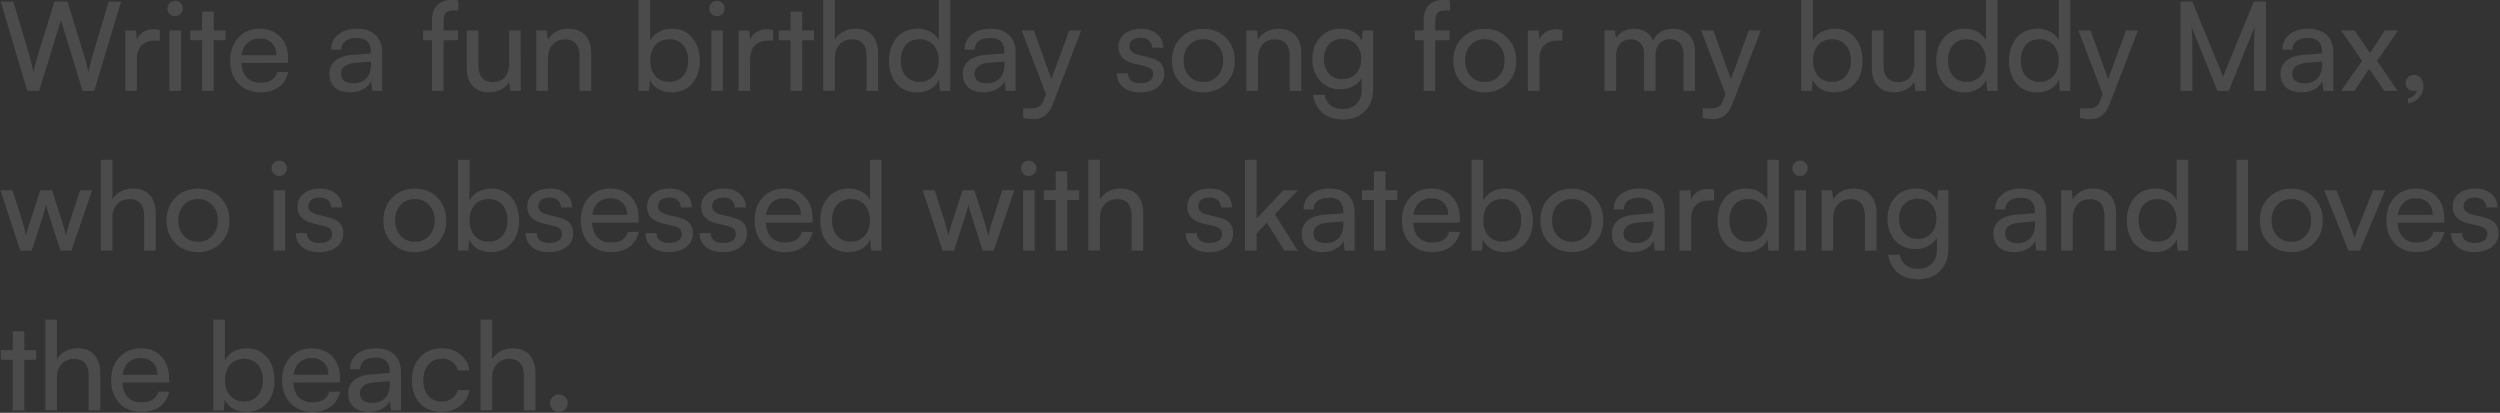 <svg xmlns="http://www.w3.org/2000/svg" width="751" height="124" fill="none"><rect width="100%" height="100%" fill="#333333" stroke="none"/><path fill="#fff" fill-opacity=".12" d="M169.759 122.957c-.519.519-1.137.778-1.854.778-.717 0-1.347-.259-1.891-.778-.519-.52-.778-1.125-.778-1.817 0-.717.259-1.335.778-1.854.544-.519 1.174-.779 1.891-.779.717 0 1.335.26 1.854.779.519.519.779 1.137.779 1.854 0 .692-.26 1.297-.779 1.817Zm-21.921.296h-3.485V96h3.485v11.94c.593-1.014 1.421-1.817 2.484-2.411 1.063-.593 2.287-.89 3.671-.89 2.274 0 3.98.668 5.117 2.003 1.162 1.335 1.743 3.189 1.743 5.562v11.086h-3.486v-10.308c0-3.436-1.446-5.154-4.338-5.154-1.631 0-2.904.532-3.819 1.595-.915 1.038-1.372 2.36-1.372 3.967v9.863Zm-24.108-9.01c0-2.843.815-5.154 2.447-6.934 1.656-1.78 3.807-2.67 6.452-2.67 2.274 0 4.153.606 5.636 1.817 1.508 1.187 2.422 2.794 2.744 4.821h-3.486c-.296-1.137-.877-2.003-1.742-2.596-.841-.618-1.854-.927-3.041-.927-1.656 0-3.003.593-4.042 1.78-1.013 1.162-1.52 2.719-1.52 4.672 0 1.953.482 3.51 1.446 4.672.989 1.162 2.311 1.743 3.968 1.743 1.236 0 2.286-.297 3.151-.89.89-.618 1.496-1.471 1.817-2.559h3.486c-.346 1.978-1.298 3.572-2.855 4.783-1.558 1.187-3.424 1.78-5.599 1.78-2.67 0-4.821-.865-6.452-2.595-1.607-1.731-2.41-4.03-2.41-6.897Zm-12.947 9.492c-1.929 0-3.449-.494-4.561-1.483-1.088-1.013-1.632-2.348-1.632-4.004 0-1.657.581-2.979 1.743-3.968 1.187-1.013 2.855-1.607 5.006-1.78l5.71-.445v-.519c0-2.744-1.421-4.116-4.264-4.116-1.459 0-2.596.309-3.411.927-.791.618-1.187 1.471-1.187 2.559h-3.04c0-1.879.704-3.387 2.113-4.524 1.434-1.162 3.325-1.743 5.673-1.743 2.324 0 4.153.618 5.488 1.854 1.36 1.236 2.039 3.041 2.039 5.414v11.383h-2.966l-.371-2.929c-.47 1.038-1.285 1.866-2.447 2.484-1.137.594-2.435.89-3.893.89Zm1.001-2.707c1.656 0 2.954-.494 3.893-1.483.939-1.013 1.409-2.373 1.409-4.078v-.964l-4.635.37c-2.892.272-4.338 1.36-4.338 3.263 0 .94.321 1.657.964 2.151.643.494 1.545.741 2.707.741Zm-18.024 2.707c-2.67 0-4.846-.877-6.527-2.632-1.656-1.755-2.484-4.042-2.484-6.86 0-2.843.816-5.154 2.447-6.934 1.656-1.78 3.794-2.67 6.415-2.67 2.57 0 4.635.816 6.192 2.448 1.557 1.631 2.336 3.794 2.336 6.489v1.297l-14.016.037c.124 1.904.667 3.375 1.631 4.413.99 1.013 2.349 1.52 4.08 1.52 2.768 0 4.461-1.063 5.08-3.189h3.262c-.445 1.953-1.397 3.461-2.855 4.524-1.459 1.038-3.312 1.557-5.562 1.557Zm-.15-16.166c-1.507 0-2.73.432-3.67 1.297-.94.866-1.52 2.102-1.743 3.708h10.456c0-1.508-.457-2.719-1.371-3.633-.915-.915-2.139-1.372-3.671-1.372ZM67.225 123.29h-3.152V96h3.486v12.273a6.15 6.15 0 0 1 2.595-2.669c1.162-.643 2.497-.965 4.005-.965 2.546 0 4.56.903 6.043 2.707 1.508 1.805 2.262 4.128 2.262 6.971 0 2.794-.778 5.068-2.336 6.823-1.532 1.73-3.596 2.595-6.192 2.595-1.458 0-2.756-.321-3.893-.964-1.113-.642-1.965-1.569-2.559-2.781l-.26 3.3Zm.37-9.121c0 1.928.507 3.485 1.52 4.672 1.039 1.162 2.436 1.743 4.19 1.743 1.756 0 3.14-.594 4.154-1.78 1.013-1.187 1.52-2.732 1.52-4.635 0-1.879-.507-3.411-1.52-4.598-1.014-1.186-2.398-1.78-4.153-1.78-1.755 0-3.152.594-4.19 1.78-1.014 1.187-1.52 2.719-1.52 4.598Zm-25.192 9.566c-2.67 0-4.845-.877-6.526-2.632-1.657-1.755-2.485-4.042-2.485-6.86 0-2.843.816-5.154 2.448-6.934 1.656-1.78 3.794-2.67 6.414-2.67 2.571 0 4.635.816 6.193 2.448 1.557 1.631 2.336 3.794 2.336 6.489v1.297l-14.016.037c.123 1.904.667 3.375 1.631 4.413.989 1.013 2.348 1.52 4.079 1.52 2.768 0 4.462-1.063 5.08-3.189h3.263c-.445 1.953-1.397 3.461-2.855 4.524-1.459 1.038-3.313 1.557-5.562 1.557Zm-.149-16.166c-1.508 0-2.731.432-3.67 1.297-.94.866-1.52 2.102-1.743 3.708h10.456c0-1.508-.457-2.719-1.372-3.633-.914-.915-2.138-1.372-3.67-1.372Zm-25.147 15.684h-3.485V96h3.485v11.94c.594-1.014 1.422-1.817 2.485-2.411 1.063-.593 2.286-.89 3.67-.89 2.275 0 3.98.668 5.117 2.003 1.162 1.335 1.743 3.189 1.743 5.562v11.086h-3.485v-10.308c0-3.436-1.446-5.154-4.339-5.154-1.631 0-2.904.532-3.819 1.595-.914 1.038-1.372 2.36-1.372 3.967v9.863Zm-9.802.037H3.82v-15.202H.26v-2.93h3.56v-5.673h3.485v5.673h3.56v2.93h-3.56v15.202Zm729.001-53.265h3.337c0 .915.321 1.644.964 2.188.668.519 1.582.778 2.744.778 1.211 0 2.151-.234 2.818-.704.692-.47 1.038-1.125 1.038-1.965 0-.643-.185-1.15-.556-1.52-.371-.396-1.013-.705-1.928-.928l-3.189-.741c-3.164-.766-4.746-2.447-4.746-5.043 0-1.656.63-2.979 1.891-3.967 1.261-.99 2.905-1.484 4.932-1.484 1.977 0 3.559.52 4.746 1.558 1.211 1.013 1.841 2.385 1.891 4.116h-3.337c-.05-.915-.371-1.632-.964-2.151-.594-.544-1.409-.816-2.448-.816-1.087 0-1.928.235-2.521.705-.593.445-.89 1.087-.89 1.928 0 1.211.89 2.04 2.67 2.484l3.189.779c1.582.37 2.743.94 3.485 1.706s1.112 1.816 1.112 3.151c0 1.706-.667 3.078-2.002 4.116-1.335 1.013-3.09 1.52-5.265 1.52-2.126 0-3.819-.519-5.08-1.557-1.261-1.038-1.891-2.423-1.891-4.153Zm-10.419 5.71c-2.67 0-4.845-.877-6.526-2.632-1.656-1.755-2.485-4.042-2.485-6.86 0-2.843.816-5.154 2.448-6.934 1.656-1.78 3.794-2.67 6.414-2.67 2.571 0 4.635.816 6.193 2.448 1.557 1.631 2.336 3.794 2.336 6.489v1.297l-14.016.037c.123 1.904.667 3.375 1.631 4.413.989 1.013 2.349 1.52 4.079 1.52 2.769 0 4.462-1.063 5.08-3.189h3.263c-.445 1.953-1.397 3.461-2.855 4.524-1.459 1.038-3.313 1.557-5.562 1.557Zm-.149-16.166c-1.507 0-2.731.432-3.67 1.297-.94.866-1.521 2.102-1.743 3.708h10.456c0-1.508-.457-2.719-1.372-3.633-.914-.915-2.138-1.372-3.671-1.372ZM705.481 75.29l-7.305-18.131h3.708l3.968 10.122c.692 1.88 1.174 3.325 1.446 4.339.222-.89.729-2.336 1.52-4.339l4.042-10.122h3.633l-7.564 18.131h-3.448Zm-23.938-2.224c-1.78-1.78-2.67-4.067-2.67-6.86s.89-5.08 2.67-6.86c1.78-1.78 4.041-2.67 6.785-2.67 2.719 0 4.969.89 6.749 2.67 1.78 1.78 2.669 4.067 2.669 6.86s-.889 5.08-2.669 6.86c-1.78 1.78-4.03 2.67-6.749 2.67-2.744 0-5.005-.89-6.785-2.67Zm2.484-11.495c-1.088 1.187-1.631 2.731-1.631 4.635 0 1.903.543 3.448 1.631 4.635 1.112 1.186 2.546 1.78 4.301 1.78 1.755 0 3.177-.594 4.264-1.78 1.113-1.211 1.669-2.756 1.669-4.635s-.556-3.411-1.669-4.598c-1.087-1.211-2.509-1.817-4.264-1.817-1.755 0-3.189.594-4.301 1.78ZM675.3 75.29h-3.486V48h3.486v27.29Zm-27.923.445c-2.596 0-4.66-.865-6.192-2.595-1.508-1.755-2.262-4.042-2.262-6.86 0-2.843.766-5.154 2.299-6.934 1.557-1.804 3.658-2.706 6.303-2.706 1.409 0 2.658.296 3.745.89a6.31 6.31 0 0 1 2.596 2.558V48h3.448v27.29H654.2l-.297-3.3c-.593 1.212-1.459 2.139-2.596 2.781-1.137.643-2.447.964-3.93.964Zm-3.448-4.931c1.013 1.186 2.397 1.78 4.152 1.78 1.756 0 3.152-.594 4.19-1.78 1.039-1.187 1.558-2.732 1.558-4.635 0-1.879-.519-3.411-1.558-4.598-1.038-1.186-2.434-1.78-4.19-1.78-1.755 0-3.139.594-4.152 1.78-.989 1.162-1.484 2.695-1.484 4.598s.495 3.448 1.484 4.635Zm-21.291 4.486h-3.486V57.158h3.152l.371 2.782a5.894 5.894 0 0 1 2.447-2.41 7.314 7.314 0 0 1 3.56-.89c2.323 0 4.066.667 5.228 2.002 1.162 1.31 1.743 3.164 1.743 5.562V75.29h-3.486V64.982c0-3.436-1.458-5.154-4.375-5.154-1.607 0-2.868.532-3.782 1.595-.915 1.063-1.372 2.484-1.372 4.264v9.603Zm-17.62.445c-1.928 0-3.448-.494-4.56-1.483-1.088-1.013-1.632-2.348-1.632-4.004 0-1.657.581-2.98 1.743-3.968 1.186-1.014 2.855-1.607 5.006-1.78l5.71-.445v-.519c0-2.744-1.421-4.116-4.264-4.116-1.459 0-2.596.31-3.412.927-.791.618-1.186 1.471-1.186 2.559h-3.041c0-1.879.705-3.387 2.114-4.524 1.434-1.162 3.325-1.743 5.673-1.743 2.324 0 4.153.618 5.488 1.854 1.359 1.236 2.039 3.04 2.039 5.414V75.29h-2.966l-.371-2.929c-.47 1.038-1.285 1.866-2.447 2.484-1.137.594-2.435.89-3.894.89Zm1.002-2.707c1.656 0 2.954-.494 3.893-1.483.939-1.013 1.409-2.373 1.409-4.078v-.965l-4.635.371c-2.892.272-4.338 1.36-4.338 3.263 0 .94.321 1.657.964 2.15.643.495 1.545.742 2.707.742Zm-39.011-7.268c0-2.62.778-4.795 2.336-6.525 1.582-1.73 3.658-2.596 6.229-2.596 1.459 0 2.732.322 3.819.964a6.033 6.033 0 0 1 2.522 2.633l.259-3.078h3.115v17.39c0 2.868-.828 5.142-2.484 6.823-1.632 1.681-3.832 2.522-6.601 2.522-2.471 0-4.498-.655-6.081-1.966-1.582-1.31-2.546-3.114-2.892-5.413h3.486c.222 1.335.815 2.373 1.78 3.115.964.741 2.2 1.112 3.707 1.112 1.706 0 3.066-.52 4.079-1.557 1.038-1.014 1.558-2.386 1.558-4.116v-3.634c-.594 1.063-1.459 1.891-2.596 2.484-1.112.594-2.385.89-3.819.89-2.522 0-4.561-.853-6.118-2.558-1.533-1.73-2.299-3.894-2.299-6.49Zm3.485-.073c0 1.755.495 3.213 1.483 4.375 1.014 1.137 2.361 1.706 4.042 1.706 1.73 0 3.102-.556 4.116-1.669 1.038-1.137 1.557-2.608 1.557-4.412 0-1.78-.507-3.226-1.52-4.338-.989-1.113-2.361-1.67-4.116-1.67-1.705 0-3.065.57-4.079 1.707-.988 1.137-1.483 2.57-1.483 4.3Zm-19.807 9.603h-3.486V57.158h3.152l.371 2.782a5.894 5.894 0 0 1 2.447-2.41 7.314 7.314 0 0 1 3.56-.89c2.323 0 4.066.667 5.228 2.002 1.162 1.31 1.742 3.164 1.742 5.562V75.29h-3.485V64.982c0-3.436-1.458-5.154-4.375-5.154-1.607 0-2.868.532-3.782 1.595-.915 1.063-1.372 2.484-1.372 4.264v9.603Zm-8.323-23.1a2.22 2.22 0 0 1-1.632.667 2.218 2.218 0 0 1-1.631-.667c-.445-.47-.668-1.014-.668-1.632 0-.642.223-1.186.668-1.631a2.218 2.218 0 0 1 1.631-.667 2.22 2.22 0 0 1 1.632.667c.444.445.667.989.667 1.631 0 .618-.223 1.162-.667 1.632Zm-3.338 23.1V57.16h3.486v18.13h-3.486Zm-14.595.445c-2.595 0-4.659-.865-6.192-2.595-1.508-1.755-2.262-4.042-2.262-6.86 0-2.843.767-5.154 2.299-6.934 1.558-1.804 3.659-2.706 6.304-2.706 1.409 0 2.657.296 3.745.89a6.313 6.313 0 0 1 2.595 2.558V48h3.449v27.29h-3.115l-.297-3.3c-.593 1.212-1.458 2.139-2.595 2.781-1.137.643-2.447.964-3.931.964Zm-3.448-4.931c1.014 1.186 2.398 1.78 4.153 1.78 1.755 0 3.152-.594 4.19-1.78 1.038-1.187 1.557-2.732 1.557-4.635 0-1.879-.519-3.411-1.557-4.598-1.038-1.186-2.435-1.78-4.19-1.78-1.755 0-3.139.594-4.153 1.78-.989 1.162-1.483 2.695-1.483 4.598s.494 3.448 1.483 4.635Zm-6.066-13.794v3.19h-1.557c-1.656 0-2.966.481-3.93 1.445-.94.964-1.409 2.311-1.409 4.042v9.603h-3.486V57.196h3.263l.223 2.744a4.646 4.646 0 0 1 1.891-2.3c.89-.568 1.94-.852 3.151-.852a8.97 8.97 0 0 1 1.854.222Zm-24.516 18.725c-1.928 0-3.448-.494-4.561-1.483-1.087-1.013-1.631-2.348-1.631-4.004 0-1.657.581-2.98 1.743-3.968 1.186-1.014 2.855-1.607 5.005-1.78l5.711-.445v-.519c0-2.744-1.422-4.116-4.264-4.116-1.459 0-2.596.31-3.412.927-.791.618-1.186 1.471-1.186 2.559h-3.041c0-1.879.705-3.387 2.114-4.524 1.433-1.162 3.324-1.743 5.673-1.743 2.323 0 4.153.618 5.488 1.854 1.359 1.236 2.039 3.04 2.039 5.414V75.29h-2.966l-.371-2.929c-.47 1.038-1.286 1.866-2.447 2.484-1.138.594-2.435.89-3.894.89Zm1.001-2.707c1.657 0 2.954-.494 3.894-1.483.939-1.013 1.409-2.373 1.409-4.078v-.965l-4.635.371c-2.892.272-4.338 1.36-4.338 3.263 0 .94.321 1.657.964 2.15.642.495 1.545.742 2.706.742Zm-25.994.038c-1.78-1.78-2.67-4.067-2.67-6.86s.89-5.08 2.67-6.86c1.78-1.78 4.041-2.67 6.785-2.67 2.719 0 4.969.89 6.749 2.67 1.78 1.78 2.669 4.067 2.669 6.86s-.889 5.08-2.669 6.86c-1.78 1.78-4.03 2.67-6.749 2.67-2.744 0-5.005-.89-6.785-2.67Zm2.484-11.495c-1.088 1.187-1.631 2.731-1.631 4.635 0 1.903.543 3.448 1.631 4.635 1.112 1.186 2.546 1.78 4.301 1.78 1.755 0 3.177-.594 4.264-1.78 1.113-1.211 1.669-2.756 1.669-4.635s-.556-3.411-1.669-4.598c-1.087-1.211-2.509-1.817-4.264-1.817-1.755 0-3.189.594-4.301 1.78ZM445.214 75.29h-3.152V48h3.486v12.273a6.151 6.151 0 0 1 2.595-2.67c1.162-.642 2.497-.964 4.005-.964 2.546 0 4.561.903 6.044 2.707 1.508 1.805 2.262 4.129 2.262 6.971 0 2.794-.779 5.068-2.336 6.823-1.533 1.73-3.597 2.595-6.193 2.595-1.458 0-2.756-.321-3.893-.964-1.112-.642-1.965-1.57-2.558-2.78l-.26 3.3Zm.371-9.121c0 1.928.507 3.485 1.52 4.672 1.038 1.162 2.435 1.743 4.19 1.743 1.755 0 3.139-.594 4.153-1.78 1.013-1.187 1.52-2.732 1.52-4.635 0-1.879-.507-3.411-1.52-4.598-1.014-1.186-2.398-1.78-4.153-1.78-1.755 0-3.152.594-4.19 1.78-1.013 1.187-1.52 2.72-1.52 4.598Zm-15.425 9.566c-2.67 0-4.845-.877-6.526-2.632-1.656-1.755-2.484-4.042-2.484-6.86 0-2.843.816-5.154 2.447-6.934 1.656-1.78 3.795-2.67 6.415-2.67 2.571 0 4.635.816 6.192 2.448 1.557 1.631 2.336 3.794 2.336 6.489v1.297l-14.016.037c.124 1.904.668 3.375 1.632 4.413.988 1.013 2.348 1.52 4.078 1.52 2.769 0 4.462-1.063 5.08-3.189h3.263c-.445 1.953-1.396 3.461-2.855 4.524-1.458 1.038-3.312 1.557-5.562 1.557Zm-.148-16.166c-1.508 0-2.732.432-3.671 1.297-.939.866-1.52 2.102-1.743 3.708h10.457c0-1.508-.458-2.719-1.372-3.633-.915-.915-2.139-1.372-3.671-1.372ZM416.201 75.29h-3.486V60.088h-3.559v-2.93h3.559v-5.673h3.486v5.673h3.559v2.93h-3.559V75.29Zm-18.962.445c-1.928 0-3.448-.494-4.56-1.483-1.088-1.013-1.632-2.348-1.632-4.004 0-1.657.581-2.98 1.743-3.968 1.186-1.014 2.855-1.607 5.006-1.78l5.71-.445v-.519c0-2.744-1.422-4.116-4.264-4.116-1.459 0-2.596.31-3.412.927-.791.618-1.186 1.471-1.186 2.559h-3.041c0-1.879.705-3.387 2.114-4.524 1.434-1.162 3.325-1.743 5.673-1.743 2.324 0 4.153.618 5.488 1.854 1.359 1.236 2.039 3.04 2.039 5.414V75.29h-2.966l-.371-2.929c-.47 1.038-1.285 1.866-2.447 2.484-1.137.594-2.435.89-3.894.89Zm1.002-2.707c1.656 0 2.954-.494 3.893-1.483.939-1.013 1.409-2.373 1.409-4.078v-.965l-4.635.371c-2.892.272-4.338 1.36-4.338 3.263 0 .94.321 1.657.964 2.15.642.495 1.545.742 2.707.742Zm-20.768 2.262h-3.486V48h3.486v17.687l8.046-8.528h4.375l-6.933 7.23 6.896 10.901h-4.004l-5.303-8.38-3.077 3.226v5.154Zm-21.293-5.265h3.337c0 .915.322 1.644.964 2.188.668.519 1.582.778 2.744.778 1.212 0 2.151-.234 2.818-.704.692-.47 1.039-1.125 1.039-1.965 0-.643-.186-1.15-.557-1.52-.37-.396-1.013-.705-1.928-.928l-3.189-.741c-3.164-.766-4.746-2.447-4.746-5.043 0-1.656.631-2.979 1.891-3.967 1.261-.99 2.905-1.484 4.932-1.484 1.977 0 3.559.52 4.746 1.558 1.211 1.013 1.842 2.385 1.891 4.116h-3.337c-.05-.915-.371-1.632-.964-2.151-.593-.544-1.409-.816-2.447-.816-1.088 0-1.929.235-2.522.705-.593.445-.89 1.087-.89 1.928 0 1.211.89 2.04 2.67 2.484l3.189.779c1.582.37 2.744.94 3.485 1.706.742.766 1.113 1.816 1.113 3.151 0 1.706-.668 3.078-2.003 4.116-1.334 1.013-3.09 1.52-5.265 1.52-2.126 0-3.819-.519-5.08-1.557-1.26-1.038-1.891-2.423-1.891-4.153Zm-25.757 5.228h-3.485V48h3.485v11.94a6.477 6.477 0 0 1 2.485-2.41c1.063-.594 2.286-.89 3.671-.89 2.274 0 3.979.667 5.117 2.002 1.161 1.335 1.742 3.189 1.742 5.562V75.29h-3.485V64.982c0-3.436-1.446-5.154-4.338-5.154-1.632 0-2.905.532-3.82 1.595-.914 1.038-1.372 2.36-1.372 3.967v9.863Zm-9.802.037h-3.485V60.088h-3.56v-2.93h3.56v-5.673h3.485v5.673h3.56v2.93h-3.56V75.29Zm-9.954-23.1a2.22 2.22 0 0 1-1.632.667 2.22 2.22 0 0 1-1.631-.667c-.445-.47-.668-1.014-.668-1.632 0-.642.223-1.186.668-1.631a2.22 2.22 0 0 1 1.631-.667 2.22 2.22 0 0 1 1.632.667c.445.445.667.989.667 1.631 0 .618-.222 1.162-.667 1.632Zm-3.337 23.1V57.16h3.485v18.13h-3.485Zm-24.198 0L277.2 57.16h3.596l3.004 9.418a49.886 49.886 0 0 1 1.112 4.301c.223-1.236.618-2.67 1.187-4.301l3.04-9.418h3.56l3.003 9.418a52.078 52.078 0 0 1 1.187 4.301 46.66 46.66 0 0 1 1.149-4.301l3.041-9.418h3.634l-6.193 18.13h-3.3l-3.151-9.714c-.569-1.73-.952-3.14-1.15-4.227-.173.79-.568 2.212-1.186 4.264l-3.152 9.677h-3.449Zm-28.256.445c-2.596 0-4.66-.865-6.192-2.595-1.508-1.755-2.262-4.042-2.262-6.86 0-2.843.766-5.154 2.299-6.934 1.557-1.804 3.658-2.706 6.303-2.706 1.409 0 2.658.296 3.745.89a6.31 6.31 0 0 1 2.596 2.558V48h3.448v27.29h-3.114l-.297-3.3c-.593 1.212-1.459 2.139-2.596 2.781-1.137.643-2.447.964-3.93.964Zm-3.448-4.931c1.013 1.186 2.397 1.78 4.152 1.78 1.756 0 3.152-.594 4.19-1.78 1.039-1.187 1.558-2.732 1.558-4.635 0-1.879-.519-3.411-1.558-4.598-1.038-1.186-2.434-1.78-4.19-1.78-1.755 0-3.139.594-4.152 1.78-.989 1.162-1.484 2.695-1.484 4.598s.495 3.448 1.484 4.635Zm-15.722 4.931c-2.669 0-4.845-.877-6.526-2.632-1.656-1.755-2.484-4.042-2.484-6.86 0-2.843.816-5.154 2.447-6.934 1.656-1.78 3.795-2.67 6.415-2.67 2.571 0 4.635.816 6.192 2.448 1.558 1.631 2.336 3.794 2.336 6.489v1.297l-14.016.037c.124 1.904.668 3.375 1.632 4.413.989 1.013 2.348 1.52 4.078 1.52 2.769 0 4.462-1.063 5.08-3.189h3.263c-.445 1.953-1.396 3.461-2.855 4.524-1.458 1.038-3.312 1.557-5.562 1.557Zm-.148-16.166c-1.508 0-2.731.432-3.671 1.297-.939.866-1.52 2.102-1.743 3.708h10.457c0-1.508-.458-2.719-1.372-3.633-.915-.915-2.138-1.372-3.671-1.372ZM210.15 70.025h3.337c0 .915.321 1.644.964 2.188.667.519 1.582.778 2.744.778 1.211 0 2.15-.234 2.818-.704.692-.47 1.038-1.125 1.038-1.965 0-.643-.185-1.15-.556-1.52-.371-.396-1.014-.705-1.928-.928l-3.189-.741c-3.164-.766-4.746-2.447-4.746-5.043 0-1.656.63-2.979 1.891-3.967 1.26-.99 2.904-1.484 4.931-1.484 1.978 0 3.56.52 4.746 1.558 1.212 1.013 1.842 2.385 1.891 4.116h-3.337c-.049-.915-.37-1.632-.964-2.151-.593-.544-1.409-.816-2.447-.816-1.088 0-1.928.235-2.521.705-.594.445-.89 1.087-.89 1.928 0 1.211.89 2.04 2.669 2.484l3.189.779c1.582.37 2.744.94 3.486 1.706.741.766 1.112 1.816 1.112 3.151 0 1.706-.667 3.078-2.002 4.116-1.335 1.013-3.09 1.52-5.265 1.52-2.126 0-3.82-.519-5.08-1.557-1.261-1.038-1.891-2.423-1.891-4.153Zm-16.25 0h3.337c0 .915.321 1.644.964 2.188.668.519 1.582.778 2.744.778 1.211 0 2.151-.234 2.818-.704.692-.47 1.038-1.125 1.038-1.965 0-.643-.185-1.15-.556-1.52-.371-.396-1.013-.705-1.928-.928l-3.189-.741c-3.164-.766-4.746-2.447-4.746-5.043 0-1.656.63-2.979 1.891-3.967 1.261-.99 2.905-1.484 4.932-1.484 1.977 0 3.559.52 4.746 1.558 1.211 1.013 1.841 2.385 1.891 4.116h-3.337c-.05-.915-.371-1.632-.964-2.151-.594-.544-1.409-.816-2.448-.816-1.087 0-1.928.235-2.521.705-.593.445-.89 1.087-.89 1.928 0 1.211.89 2.04 2.67 2.484l3.189.779c1.582.37 2.743.94 3.485 1.706s1.112 1.816 1.112 3.151c0 1.706-.667 3.078-2.002 4.116-1.335 1.013-3.09 1.52-5.265 1.52-2.126 0-3.819-.519-5.08-1.557-1.261-1.038-1.891-2.423-1.891-4.153Zm-10.419 5.71c-2.67 0-4.845-.877-6.526-2.632-1.656-1.755-2.484-4.042-2.484-6.86 0-2.843.815-5.154 2.447-6.934 1.656-1.78 3.794-2.67 6.415-2.67 2.571 0 4.635.816 6.192 2.448 1.557 1.631 2.336 3.794 2.336 6.489v1.297l-14.016.037c.124 1.904.667 3.375 1.631 4.413.989 1.013 2.349 1.52 4.079 1.52 2.769 0 4.462-1.063 5.08-3.189h3.263c-.445 1.953-1.397 3.461-2.855 4.524-1.459 1.038-3.313 1.557-5.562 1.557Zm-.148-16.166c-1.508 0-2.732.432-3.671 1.297-.94.866-1.52 2.102-1.743 3.708h10.456c0-1.508-.457-2.719-1.371-3.633-.915-.915-2.139-1.372-3.671-1.372Zm-25.409 10.456h3.337c0 .915.322 1.644.965 2.188.667.519 1.582.778 2.743.778 1.212 0 2.151-.234 2.818-.704.693-.47 1.039-1.125 1.039-1.965 0-.643-.186-1.15-.557-1.52-.37-.396-1.013-.705-1.928-.928l-3.188-.741c-3.165-.766-4.747-2.447-4.747-5.043 0-1.656.631-2.979 1.891-3.967 1.261-.99 2.905-1.484 4.932-1.484 1.978 0 3.56.52 4.746 1.558 1.211 1.013 1.842 2.385 1.891 4.116h-3.337c-.049-.915-.371-1.632-.964-2.151-.593-.544-1.409-.816-2.447-.816-1.088 0-1.928.235-2.522.705-.593.445-.89 1.087-.89 1.928 0 1.211.89 2.04 2.67 2.484l3.189.779c1.582.37 2.744.94 3.485 1.706.742.766 1.113 1.816 1.113 3.151 0 1.706-.668 3.078-2.002 4.116-1.335 1.013-3.09 1.52-5.266 1.52-2.126 0-3.819-.519-5.08-1.557-1.26-1.038-1.891-2.423-1.891-4.153Zm-17.227 5.265h-3.152V48h3.486v12.273a6.151 6.151 0 0 1 2.595-2.67c1.162-.642 2.497-.964 4.005-.964 2.546 0 4.561.903 6.044 2.707 1.508 1.805 2.262 4.129 2.262 6.971 0 2.794-.779 5.068-2.336 6.823-1.533 1.73-3.597 2.595-6.193 2.595-1.458 0-2.756-.321-3.893-.964-1.112-.642-1.965-1.57-2.559-2.78l-.259 3.3Zm.371-9.121c0 1.928.506 3.485 1.52 4.672 1.038 1.162 2.435 1.743 4.19 1.743 1.755 0 3.139-.594 4.153-1.78 1.013-1.187 1.52-2.732 1.52-4.635 0-1.879-.507-3.411-1.52-4.598-1.014-1.186-2.398-1.78-4.153-1.78-1.755 0-3.152.594-4.19 1.78-1.014 1.187-1.52 2.72-1.52 4.598Zm-23.214 6.897c-1.78-1.78-2.67-4.067-2.67-6.86s.89-5.08 2.67-6.86c1.78-1.78 4.042-2.67 6.786-2.67 2.719 0 4.968.89 6.748 2.67 1.78 1.78 2.67 4.067 2.67 6.86s-.89 5.08-2.67 6.86c-1.78 1.78-4.029 2.67-6.748 2.67-2.744 0-5.006-.89-6.786-2.67Zm2.484-11.495c-1.087 1.187-1.631 2.731-1.631 4.635 0 1.903.544 3.448 1.631 4.635 1.113 1.186 2.546 1.78 4.302 1.78 1.755 0 3.176-.594 4.264-1.78 1.112-1.211 1.668-2.756 1.668-4.635s-.556-3.411-1.668-4.598c-1.088-1.211-2.509-1.817-4.264-1.817-1.756 0-3.189.594-4.302 1.78ZM88.87 70.025h3.337c0 .915.321 1.644.964 2.188.667.519 1.582.778 2.744.778 1.211 0 2.15-.234 2.818-.704.692-.47 1.038-1.125 1.038-1.965 0-.643-.185-1.15-.556-1.52-.371-.396-1.014-.705-1.928-.928l-3.19-.741c-3.163-.766-4.745-2.447-4.745-5.043 0-1.656.63-2.979 1.89-3.967 1.261-.99 2.905-1.484 4.932-1.484 1.978 0 3.56.52 4.746 1.558 1.212 1.013 1.842 2.385 1.891 4.116h-3.337c-.05-.915-.37-1.632-.964-2.151-.593-.544-1.409-.816-2.447-.816-1.088 0-1.928.235-2.521.705-.594.445-.89 1.087-.89 1.928 0 1.211.89 2.04 2.67 2.484l3.188.779c1.582.37 2.744.94 3.486 1.706.741.766 1.112 1.816 1.112 3.151 0 1.706-.667 3.078-2.002 4.116-1.335 1.013-3.09 1.52-5.265 1.52-2.126 0-3.82-.519-5.08-1.557-1.261-1.038-1.891-2.423-1.891-4.153ZM85.515 52.19a2.219 2.219 0 0 1-1.631.667 2.219 2.219 0 0 1-1.632-.667c-.445-.47-.667-1.014-.667-1.632 0-.642.222-1.186.667-1.631a2.22 2.22 0 0 1 1.632-.667 2.22 2.22 0 0 1 1.631.667c.445.445.668.989.668 1.631 0 .618-.223 1.162-.668 1.632Zm-3.337 23.1V57.16h3.486v18.13h-3.486Zm-29.459-2.224c-1.78-1.78-2.67-4.067-2.67-6.86s.89-5.08 2.67-6.86c1.78-1.78 4.041-2.67 6.785-2.67 2.72 0 4.969.89 6.749 2.67 1.78 1.78 2.67 4.067 2.67 6.86s-.89 5.08-2.67 6.86c-1.78 1.78-4.03 2.67-6.749 2.67-2.744 0-5.005-.89-6.785-2.67Zm2.484-11.495c-1.088 1.187-1.631 2.731-1.631 4.635 0 1.903.543 3.448 1.631 4.635 1.112 1.186 2.546 1.78 4.301 1.78 1.755 0 3.177-.594 4.264-1.78 1.113-1.211 1.669-2.756 1.669-4.635s-.556-3.411-1.669-4.598c-1.087-1.211-2.509-1.817-4.264-1.817-1.755 0-3.188.594-4.3 1.78ZM33.764 75.253h-3.485V48h3.485v11.94a6.47 6.47 0 0 1 2.484-2.41c1.063-.594 2.287-.89 3.671-.89 2.274 0 3.98.667 5.117 2.002 1.162 1.335 1.743 3.189 1.743 5.562V75.29h-3.486V64.982c0-3.436-1.446-5.154-4.338-5.154-1.631 0-2.904.532-3.819 1.595-.915 1.038-1.372 2.36-1.372 3.967v9.863Zm-27.683.037L.15 57.16h3.596l3.004 9.418a50.145 50.145 0 0 1 1.112 4.301c.223-1.236.618-2.67 1.187-4.301l3.04-9.418h3.56l3.003 9.418c.42 1.285.816 2.719 1.187 4.301.296-1.384.68-2.818 1.15-4.301l3.04-9.418h3.634l-6.194 18.13h-3.3l-3.152-9.714c-.568-1.73-.951-3.14-1.149-4.227-.173.79-.569 2.212-1.187 4.264L9.53 75.29H6.08Zm721.918-49.446c0 1.335-.445 2.497-1.335 3.486-.89.989-1.99 1.57-3.3 1.742v-1.557c.766-.123 1.384-.42 1.854-.89.494-.445.741-.951.741-1.52-.247.148-.581.222-1.001.222a2.24 2.24 0 0 1-1.594-.63c-.445-.42-.668-.964-.668-1.631 0-.742.223-1.348.668-1.817.469-.495 1.075-.742 1.817-.742.791 0 1.458.31 2.002.927.544.618.816 1.421.816 2.41Zm-20.747 1.446h-4.004l6.34-8.973-6.303-9.158h4.041l4.598 6.748 4.487-6.748h3.967l-6.303 9.158 6.192 8.974h-4.042l-4.523-6.638-4.45 6.638Zm-15.988.445c-1.928 0-3.448-.494-4.56-1.483-1.088-1.013-1.632-2.348-1.632-4.005 0-1.656.581-2.978 1.743-3.967 1.186-1.014 2.855-1.607 5.005-1.78l5.711-.445v-.519c0-2.744-1.422-4.116-4.264-4.116-1.459 0-2.596.31-3.412.927-.791.618-1.186 1.471-1.186 2.559h-3.041c0-1.879.705-3.387 2.114-4.524 1.433-1.162 3.325-1.743 5.673-1.743 2.324 0 4.153.618 5.488 1.854 1.359 1.236 2.039 3.04 2.039 5.414V27.29h-2.966l-.371-2.929c-.47 1.038-1.286 1.866-2.447 2.484-1.137.594-2.435.89-3.894.89Zm1.001-2.706c1.657 0 2.954-.495 3.894-1.484.939-1.013 1.409-2.373 1.409-4.078v-.964l-4.635.37c-2.892.272-4.338 1.36-4.338 3.263 0 .94.321 1.657.964 2.15.642.495 1.545.742 2.706.742Zm-33.681 2.261h-3.559V.482h3.559l9.233 22.544L677.05.482h3.634V27.29h-3.56V16.686c0-4.302.074-7.206.222-8.714l-7.823 19.318h-3.412l-7.786-19.244c.173 1.211.259 3.807.259 7.787V27.29Zm-33.76 8.12v-2.854h2.336c.989 0 1.78-.16 2.373-.482.593-.322 1.088-1.014 1.483-2.077l.631-1.742-7.305-19.096h3.671l5.265 14.609 5.377-14.61h3.596l-8.565 22.211c-.618 1.533-1.397 2.645-2.336 3.337-.915.717-2.076 1.076-3.485 1.076-.989 0-2.003-.124-3.041-.371Zm-12.852-7.675c-2.595 0-4.659-.865-6.192-2.595-1.508-1.755-2.262-4.042-2.262-6.86 0-2.843.766-5.154 2.299-6.934 1.557-1.804 3.658-2.707 6.303-2.707 1.409 0 2.658.297 3.746.89a6.313 6.313 0 0 1 2.595 2.559V0h3.448v27.29h-3.114l-.297-3.3c-.593 1.212-1.458 2.139-2.595 2.781-1.138.643-2.448.964-3.931.964Zm-3.448-4.931c1.013 1.186 2.398 1.78 4.153 1.78 1.755 0 3.151-.594 4.19-1.78 1.038-1.187 1.557-2.732 1.557-4.635 0-1.879-.519-3.411-1.557-4.598-1.039-1.187-2.435-1.78-4.19-1.78-1.755 0-3.14.593-4.153 1.78-.989 1.162-1.483 2.694-1.483 4.598 0 1.903.494 3.448 1.483 4.635Zm-18.414 4.931c-2.596 0-4.66-.865-6.192-2.595-1.508-1.755-2.262-4.042-2.262-6.86 0-2.843.766-5.154 2.299-6.934 1.557-1.804 3.658-2.707 6.303-2.707 1.409 0 2.658.297 3.745.89a6.31 6.31 0 0 1 2.596 2.559V0h3.448v27.29h-3.115l-.296-3.3c-.593 1.212-1.459 2.139-2.596 2.781-1.137.643-2.447.964-3.93.964Zm-3.449-4.931c1.014 1.186 2.398 1.78 4.153 1.78 1.755 0 3.152-.594 4.19-1.78 1.039-1.187 1.558-2.732 1.558-4.635 0-1.879-.519-3.411-1.558-4.598-1.038-1.187-2.435-1.78-4.19-1.78-1.755 0-3.139.593-4.153 1.78-.988 1.162-1.483 2.694-1.483 4.598 0 1.903.495 3.448 1.483 4.635ZM575.07 9.159h3.448V27.29h-3.115l-.37-2.744c-.519.964-1.335 1.742-2.448 2.336-1.112.568-2.336.852-3.67.852-2.077 0-3.696-.655-4.858-1.965-1.162-1.31-1.743-3.09-1.743-5.34V9.16h3.486v10.12c0 3.585 1.446 5.377 4.338 5.377 1.607 0 2.831-.507 3.671-1.52.84-1.014 1.261-2.485 1.261-4.413V9.16ZM544.261 27.29h-3.152V0h3.486v12.273a6.151 6.151 0 0 1 2.595-2.67c1.162-.642 2.497-.964 4.005-.964 2.546 0 4.56.903 6.044 2.707 1.508 1.805 2.261 4.129 2.261 6.971 0 2.793-.778 5.068-2.336 6.823-1.532 1.73-3.596 2.595-6.192 2.595-1.458 0-2.756-.321-3.893-.964-1.113-.642-1.965-1.57-2.559-2.78l-.259 3.3Zm.371-9.121c0 1.928.506 3.485 1.52 4.672 1.038 1.162 2.435 1.743 4.19 1.743 1.755 0 3.139-.594 4.153-1.78 1.013-1.187 1.52-2.732 1.52-4.635 0-1.879-.507-3.411-1.52-4.598-1.014-1.187-2.398-1.78-4.153-1.78-1.755 0-3.152.593-4.19 1.78-1.014 1.187-1.52 2.72-1.52 4.598Zm-33.13 17.241v-2.854h2.336c.989 0 1.78-.16 2.373-.482.593-.322 1.088-1.014 1.483-2.077l.63-1.742-7.304-19.096h3.671l5.265 14.609 5.376-14.61h3.597l-8.565 22.211c-.618 1.533-1.397 2.645-2.336 3.337-.915.717-2.077 1.076-3.486 1.076-.988 0-2.002-.124-3.04-.371Zm-26.013-8.12h-3.485V9.16h3.114l.334 2.373c.47-.89 1.174-1.595 2.114-2.114.964-.519 2.064-.779 3.3-.779 2.818 0 4.733 1.224 5.747 3.671a5.162 5.162 0 0 1 2.188-2.67c1.038-.667 2.261-1 3.67-1 2.077 0 3.708.605 4.895 1.816 1.187 1.212 1.78 2.868 1.78 4.969V27.29h-3.412V16.278c0-1.41-.37-2.51-1.112-3.3-.717-.791-1.693-1.187-2.929-1.187-1.31 0-2.373.433-3.189 1.298-.791.865-1.187 2.015-1.187 3.448V27.29h-3.448V16.24c0-1.408-.358-2.496-1.075-3.262-.717-.767-1.694-1.15-2.929-1.15-1.335 0-2.398.433-3.189 1.298-.791.84-1.187 1.978-1.187 3.411V27.29ZM469.337 9.01v3.19h-1.557c-1.656 0-2.966.481-3.93 1.445-.94.964-1.409 2.312-1.409 4.042v9.603h-3.486V9.196h3.263l.223 2.744a4.646 4.646 0 0 1 1.891-2.3c.89-.568 1.94-.852 3.151-.852a8.97 8.97 0 0 1 1.854.222Zm-30.073 16.056c-1.78-1.78-2.67-4.067-2.67-6.86s.89-5.08 2.67-6.86c1.78-1.78 4.042-2.67 6.785-2.67 2.72 0 4.969.89 6.749 2.67 1.78 1.78 2.67 4.067 2.67 6.86s-.89 5.08-2.67 6.86c-1.78 1.78-4.029 2.67-6.749 2.67-2.743 0-5.005-.89-6.785-2.67Zm2.484-11.495c-1.087 1.187-1.631 2.731-1.631 4.635 0 1.903.544 3.448 1.631 4.635 1.113 1.186 2.546 1.78 4.301 1.78 1.756 0 3.177-.594 4.265-1.78 1.112-1.211 1.668-2.756 1.668-4.635s-.556-3.411-1.668-4.598c-1.088-1.211-2.509-1.817-4.265-1.817-1.755 0-3.188.593-4.301 1.78Zm-16.75-4.412h2.67V6.266c0-2.125.519-3.695 1.557-4.709C430.264.52 431.66 0 433.415 0c.816 0 1.533.05 2.151.148v3.004h-1.557c-1.063 0-1.805.26-2.225.778-.42.495-.631 1.273-.631 2.336V9.16h4.302v2.929h-4.302V27.29h-3.485V12.088h-2.67v-2.93Zm-30.779 8.601c0-2.62.779-4.795 2.336-6.525 1.582-1.73 3.658-2.596 6.229-2.596 1.459 0 2.732.322 3.819.964a6.033 6.033 0 0 1 2.522 2.633l.259-3.077h3.115v17.39c0 2.867-.828 5.141-2.484 6.822-1.632 1.681-3.832 2.522-6.6 2.522-2.472 0-4.499-.655-6.081-1.965-1.582-1.31-2.546-3.115-2.893-5.414h3.486c.222 1.335.816 2.373 1.78 3.115.964.741 2.2 1.112 3.708 1.112 1.705 0 3.065-.52 4.078-1.557 1.039-1.014 1.558-2.386 1.558-4.116v-3.634c-.594 1.063-1.459 1.891-2.596 2.484-1.112.594-2.385.89-3.819.89-2.521 0-4.561-.852-6.118-2.558-1.533-1.73-2.299-3.893-2.299-6.49Zm3.485-.073c0 1.755.495 3.213 1.484 4.375 1.013 1.137 2.36 1.706 4.041 1.706 1.731 0 3.103-.556 4.116-1.669 1.038-1.137 1.557-2.608 1.557-4.412 0-1.78-.506-3.226-1.52-4.339-.989-1.112-2.361-1.668-4.116-1.668-1.705 0-3.065.569-4.078 1.706-.989 1.137-1.484 2.57-1.484 4.3Zm-19.807 9.603h-3.486V9.16h3.152l.371 2.78a5.894 5.894 0 0 1 2.447-2.41 7.314 7.314 0 0 1 3.56-.89c2.323 0 4.066.668 5.228 2.003 1.162 1.31 1.743 3.164 1.743 5.562V27.29h-3.486V16.982c0-3.436-1.458-5.154-4.375-5.154-1.607 0-2.868.532-3.782 1.595-.915 1.063-1.372 2.484-1.372 4.264v9.603Zm-23.177-2.224c-1.78-1.78-2.67-4.067-2.67-6.86s.89-5.08 2.67-6.86c1.78-1.78 4.042-2.67 6.786-2.67 2.719 0 4.968.89 6.748 2.67 1.78 1.78 2.67 4.067 2.67 6.86s-.89 5.08-2.67 6.86c-1.78 1.78-4.029 2.67-6.748 2.67-2.744 0-5.006-.89-6.786-2.67Zm2.484-11.495c-1.087 1.187-1.631 2.731-1.631 4.635 0 1.903.544 3.448 1.631 4.635 1.113 1.186 2.546 1.78 4.302 1.78 1.755 0 3.176-.594 4.264-1.78 1.112-1.211 1.668-2.756 1.668-4.635s-.556-3.411-1.668-4.598c-1.088-1.211-2.509-1.817-4.264-1.817-1.756 0-3.189.593-4.302 1.78Zm-21.7 8.454h3.337c0 .915.321 1.644.964 2.188.668.519 1.582.778 2.744.778 1.211 0 2.151-.234 2.818-.704.692-.47 1.038-1.125 1.038-1.965 0-.643-.185-1.15-.556-1.52-.371-.396-1.013-.705-1.928-.927l-3.189-.742c-3.164-.766-4.746-2.447-4.746-5.043 0-1.656.63-2.979 1.891-3.967 1.261-.99 2.905-1.484 4.932-1.484 1.977 0 3.559.52 4.746 1.558 1.211 1.013 1.841 2.385 1.891 4.116h-3.337c-.05-.915-.371-1.632-.964-2.151-.594-.544-1.409-.816-2.448-.816-1.087 0-1.928.235-2.521.705-.593.445-.89 1.087-.89 1.928 0 1.211.89 2.04 2.67 2.484l3.189.779c1.582.37 2.743.94 3.485 1.706s1.112 1.816 1.112 3.151c0 1.706-.667 3.078-2.002 4.116-1.335 1.014-3.09 1.52-5.265 1.52-2.126 0-3.819-.519-5.08-1.557-1.261-1.038-1.891-2.423-1.891-4.153ZM307.38 35.41v-2.854h2.336c.989 0 1.78-.16 2.373-.482.593-.322 1.088-1.014 1.483-2.077l.631-1.742-7.305-19.096h3.671l5.265 14.609 5.377-14.61h3.596l-8.565 22.211c-.618 1.533-1.397 2.645-2.336 3.337-.915.717-2.076 1.076-3.485 1.076-.989 0-2.003-.124-3.041-.371Zm-11.957-7.675c-1.928 0-3.448-.494-4.561-1.483-1.087-1.013-1.631-2.348-1.631-4.005 0-1.656.581-2.978 1.743-3.967 1.186-1.014 2.855-1.607 5.005-1.78l5.711-.445v-.519c0-2.744-1.422-4.116-4.265-4.116-1.458 0-2.595.31-3.411.927-.791.618-1.186 1.471-1.186 2.559h-3.041c0-1.879.705-3.387 2.114-4.524 1.433-1.162 3.324-1.743 5.673-1.743 2.323 0 4.153.618 5.488 1.854 1.359 1.236 2.039 3.04 2.039 5.414V27.29h-2.966l-.371-2.929c-.47 1.038-1.286 1.866-2.447 2.484-1.138.594-2.435.89-3.894.89Zm1.001-2.706c1.657 0 2.954-.495 3.894-1.484.939-1.013 1.409-2.373 1.409-4.078v-.964l-4.635.37c-2.892.272-4.339 1.36-4.339 3.263 0 .94.322 1.657.965 2.15.642.495 1.545.742 2.706.742Zm-20.898 2.706c-2.595 0-4.66-.865-6.192-2.595-1.508-1.755-2.262-4.042-2.262-6.86 0-2.843.766-5.154 2.299-6.934 1.557-1.804 3.658-2.707 6.303-2.707 1.409 0 2.658.297 3.745.89a6.31 6.31 0 0 1 2.596 2.559V0h3.448v27.29h-3.114l-.297-3.3c-.593 1.212-1.458 2.139-2.595 2.781-1.138.643-2.448.964-3.931.964Zm-3.448-4.931c1.013 1.186 2.398 1.78 4.153 1.78 1.755 0 3.151-.594 4.19-1.78 1.038-1.187 1.557-2.732 1.557-4.635 0-1.879-.519-3.411-1.557-4.598-1.039-1.187-2.435-1.78-4.19-1.78-1.755 0-3.14.593-4.153 1.78-.989 1.162-1.483 2.694-1.483 4.598 0 1.903.494 3.448 1.483 4.635Zm-21.291 4.449h-3.485V0h3.485v11.94a6.467 6.467 0 0 1 2.484-2.41c1.063-.594 2.287-.89 3.671-.89 2.274 0 3.98.667 5.117 2.002 1.162 1.335 1.743 3.189 1.743 5.562V27.29h-3.486V16.982c0-3.436-1.446-5.154-4.338-5.154-1.631 0-2.904.532-3.819 1.595-.915 1.038-1.372 2.36-1.372 3.967v9.863Zm-9.802.037h-3.486V12.088h-3.559v-2.93h3.559V3.485h3.486v5.673h3.559v2.93h-3.559V27.29Zm-8.74-18.28v3.19h-1.557c-1.656 0-2.966.481-3.93 1.445-.94.964-1.41 2.312-1.41 4.042v9.603h-3.485V9.196h3.263l.222 2.744a4.653 4.653 0 0 1 1.892-2.3c.889-.568 1.94-.852 3.151-.852a8.97 8.97 0 0 1 1.854.222Zm-15.22-4.82a2.218 2.218 0 0 1-1.631.667 2.22 2.22 0 0 1-1.632-.667c-.445-.47-.667-1.014-.667-1.632 0-.642.222-1.186.667-1.631a2.22 2.22 0 0 1 1.632-.667c.643 0 1.186.222 1.631.667.445.445.668.989.668 1.631 0 .618-.223 1.162-.668 1.632Zm-3.337 23.1V9.16h3.486v18.13h-3.486Zm-18.71 0h-3.152V0h3.485v12.273a6.16 6.16 0 0 1 2.596-2.67c1.162-.642 2.497-.964 4.005-.964 2.546 0 4.56.903 6.043 2.707 1.508 1.805 2.262 4.129 2.262 6.971 0 2.793-.778 5.068-2.336 6.823-1.532 1.73-3.596 2.595-6.192 2.595-1.458 0-2.756-.321-3.893-.964-1.113-.642-1.966-1.57-2.559-2.78l-.259 3.3Zm.37-9.121c0 1.928.507 3.485 1.521 4.672 1.038 1.162 2.435 1.743 4.19 1.743 1.755 0 3.139-.594 4.153-1.78 1.013-1.187 1.52-2.732 1.52-4.635 0-1.879-.507-3.411-1.52-4.598-1.014-1.187-2.398-1.78-4.153-1.78-1.755 0-3.152.593-4.19 1.78-1.014 1.187-1.521 2.72-1.521 4.598Zm-30.762 9.121h-3.485V9.16h3.151l.371 2.78a5.9 5.9 0 0 1 2.447-2.41 7.317 7.317 0 0 1 3.56-.89c2.324 0 4.066.668 5.228 2.003 1.162 1.31 1.743 3.164 1.743 5.562V27.29h-3.486V16.982c0-3.436-1.458-5.154-4.375-5.154-1.607 0-2.867.532-3.782 1.595s-1.372 2.484-1.372 4.264v9.603Zm-11.62-18.131h3.448V27.29H153.3l-.371-2.744c-.519.964-1.335 1.742-2.447 2.336-1.113.568-2.336.852-3.671.852-2.077 0-3.696-.655-4.858-1.965-1.161-1.31-1.742-3.09-1.742-5.34V9.16h3.485v10.12c0 3.585 1.446 5.377 4.338 5.377 1.607 0 2.831-.507 3.671-1.52.841-1.014 1.261-2.485 1.261-4.413V9.16Zm-25.858 0h2.669V6.266c0-2.125.519-3.695 1.558-4.709C132.373.52 133.77 0 135.525 0c.815 0 1.532.05 2.15.148v3.004h-1.557c-1.063 0-1.805.26-2.225.778-.42.495-.63 1.273-.63 2.336V9.16h4.301v2.929h-4.301V27.29h-3.486V12.088h-2.669v-2.93Zm-21.974 18.576c-1.928 0-3.449-.494-4.561-1.483-1.088-1.013-1.632-2.348-1.632-4.005 0-1.656.581-2.978 1.743-3.967 1.187-1.014 2.855-1.607 5.006-1.78l5.71-.445v-.519c0-2.744-1.421-4.116-4.264-4.116-1.459 0-2.596.31-3.411.927-.791.618-1.187 1.471-1.187 2.559h-3.04c0-1.879.704-3.387 2.113-4.524 1.434-1.162 3.325-1.743 5.673-1.743 2.324 0 4.153.618 5.488 1.854 1.36 1.236 2.039 3.04 2.039 5.414V27.29h-2.966l-.371-2.929c-.469 1.038-1.285 1.866-2.447 2.484-1.137.594-2.435.89-3.893.89Zm1.001-2.706c1.656 0 2.954-.495 3.893-1.484.939-1.013 1.409-2.373 1.409-4.078v-.964l-4.635.37c-2.892.272-4.338 1.36-4.338 3.263 0 .94.321 1.657.964 2.15.643.495 1.545.742 2.707.742Zm-27.974 2.706c-2.67 0-4.845-.877-6.526-2.632-1.656-1.755-2.484-4.042-2.484-6.86 0-2.843.816-5.154 2.447-6.934 1.656-1.78 3.795-2.67 6.415-2.67 2.57 0 4.635.816 6.192 2.448 1.557 1.631 2.336 3.794 2.336 6.489v1.297l-14.016.037c.124 1.904.667 3.375 1.632 4.413.988 1.013 2.348 1.52 4.078 1.52 2.769 0 4.462-1.063 5.08-3.189h3.263c-.445 1.953-1.397 3.461-2.855 4.524-1.458 1.038-3.312 1.557-5.562 1.557Zm-.148-16.166c-1.508 0-2.732.432-3.671 1.297-.94.866-1.52 2.102-1.743 3.708h10.457c0-1.508-.458-2.719-1.372-3.633-.915-.915-2.138-1.372-3.671-1.372ZM64.202 27.29h-3.486V12.088h-3.56v-2.93h3.56V3.485h3.486v5.673h3.56v2.93h-3.56V27.29Zm-9.955-23.1a2.22 2.22 0 0 1-1.632.667 2.22 2.22 0 0 1-1.631-.667c-.445-.47-.668-1.014-.668-1.632 0-.642.223-1.186.668-1.631A2.22 2.22 0 0 1 52.615.26a2.22 2.22 0 0 1 1.632.667c.445.445.667.989.667 1.631 0 .618-.222 1.162-.667 1.632Zm-3.337 23.1V9.16h3.485v18.13H50.91ZM48.011 9.01v3.19h-1.557c-1.656 0-2.966.481-3.93 1.445-.94.964-1.41 2.312-1.41 4.042v9.603H37.63V9.196h3.263l.223 2.744a4.651 4.651 0 0 1 1.89-2.3c.89-.568 1.941-.852 3.152-.852a8.97 8.97 0 0 1 1.854.222ZM8.195 27.29.223.482h3.782L8.899 16.87c.495 1.879.866 3.498 1.113 4.857.247-1.161.667-2.78 1.26-4.857L16.352.48h3.93l5.044 16.39a47.98 47.98 0 0 1 1.223 4.857c.371-1.829.767-3.436 1.187-4.82L32.667.482h3.708L28.292 27.29h-3.486L18.319 6.08l-6.563 21.21h-3.56Z"/></svg>